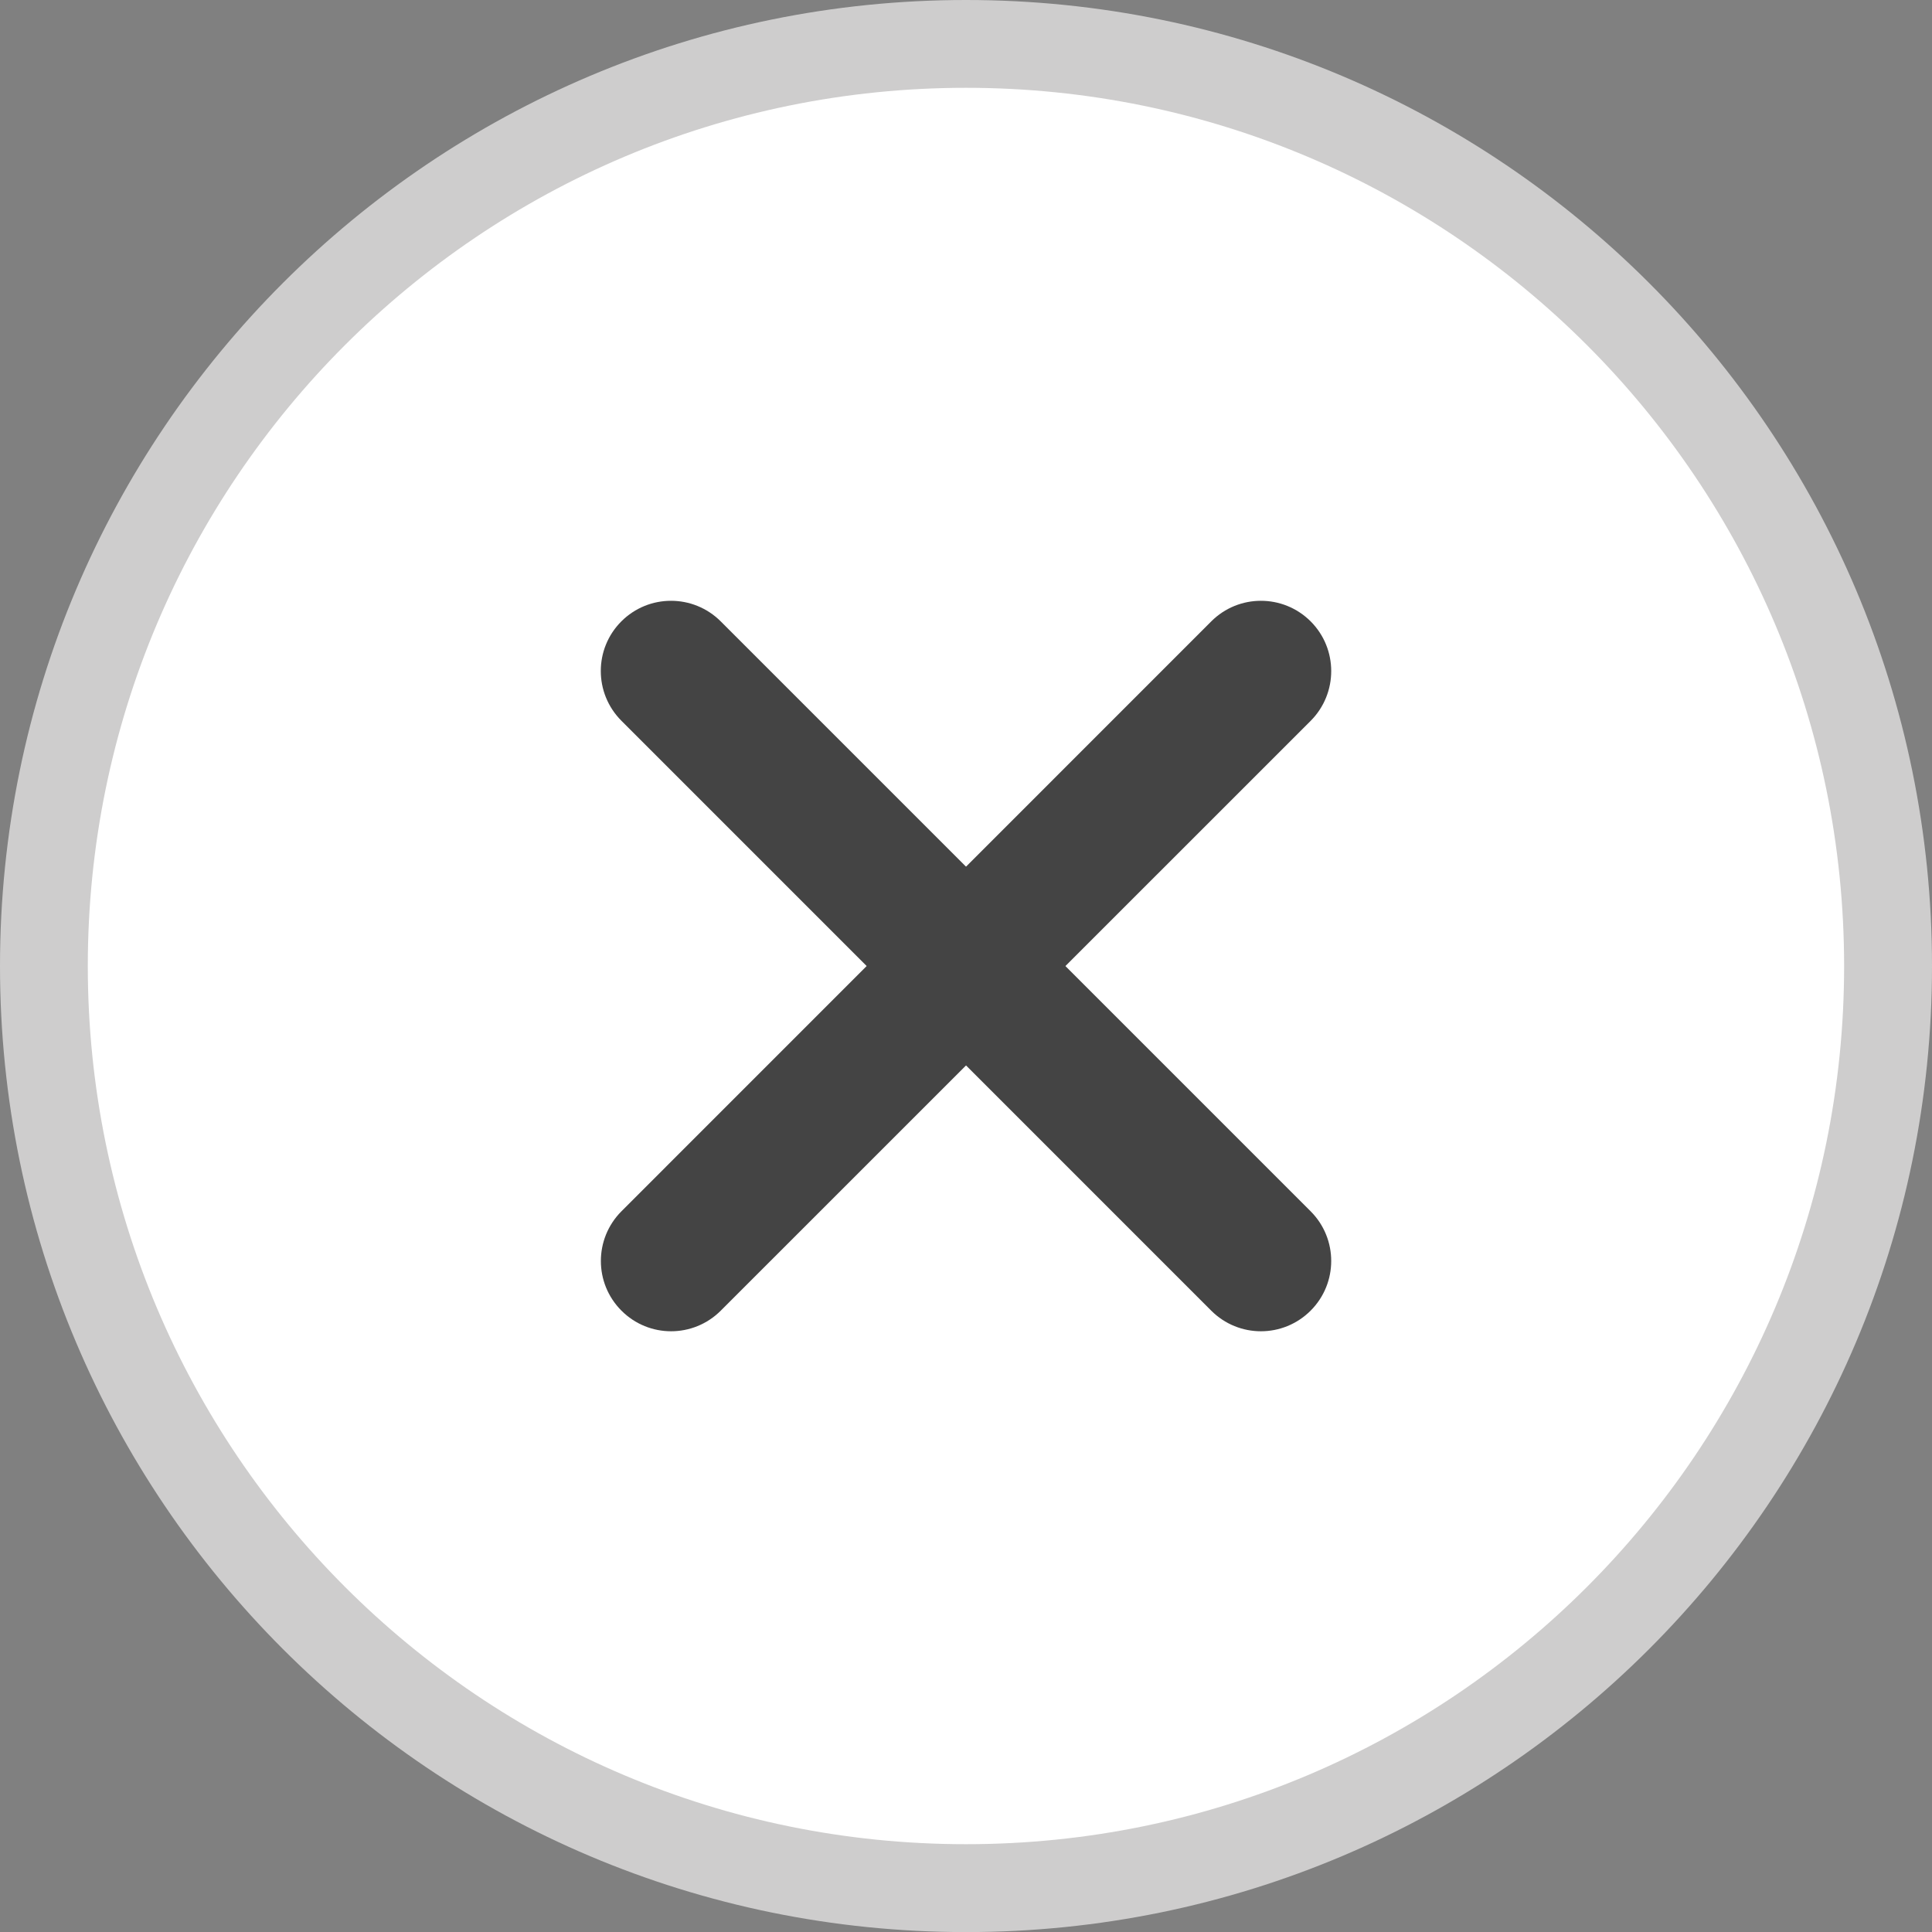 <?xml version="1.0" encoding="utf-8"?>
<!-- Generator: Adobe Illustrator 16.0.0, SVG Export Plug-In . SVG Version: 6.00 Build 0)  -->
<!DOCTYPE svg PUBLIC "-//W3C//DTD SVG 1.1//EN" "http://www.w3.org/Graphics/SVG/1.1/DTD/svg11.dtd">
<svg version="1.1" id="Layer_1" xmlns="http://www.w3.org/2000/svg" xmlns:xlink="http://www.w3.org/1999/xlink" x="0px" y="0px"
	 width="24.094px" height="24.095px" viewBox="0 0 24.094 24.095" enable-background="new 0 0 24.094 24.095" xml:space="preserve">
<rect x="0" y="0" width="24.094" height="24.095" fill="#808080" stroke="none"/>
<g>
	<path fill="#CECDCD" d="M12.047,24.095c6.654,0,12.047-5.395,12.047-12.048S18.701,0,12.047,0C5.394,0,0,5.394,0,12.047
		S5.394,24.095,12.047,24.095"/>
	<path fill="#FFFFFF" d="M12.047,22.999c6.048,0,10.951-4.904,10.951-10.951c0-6.049-4.903-10.953-10.951-10.953
		c-6.049,0-10.952,4.904-10.952,10.953C1.096,18.095,5.999,22.999,12.047,22.999"/>
	<path fill="#444444" d="M16.345,7.749c-0.343-0.342-0.897-0.342-1.239,0L7.75,15.106c-0.342,0.343-0.342,0.897,0,1.239
		c0.342,0.343,0.896,0.343,1.239,0l7.357-7.356C16.687,8.646,16.687,8.091,16.345,7.749"/>
	<path fill="#444444" d="M16.345,16.345c0.342-0.342,0.342-0.897,0-1.239L8.988,7.749c-0.343-0.342-0.897-0.342-1.239,0
		c-0.342,0.342-0.342,0.896,0,1.239l7.356,7.357C15.448,16.688,16.002,16.688,16.345,16.345"/>
</g>
</svg>
